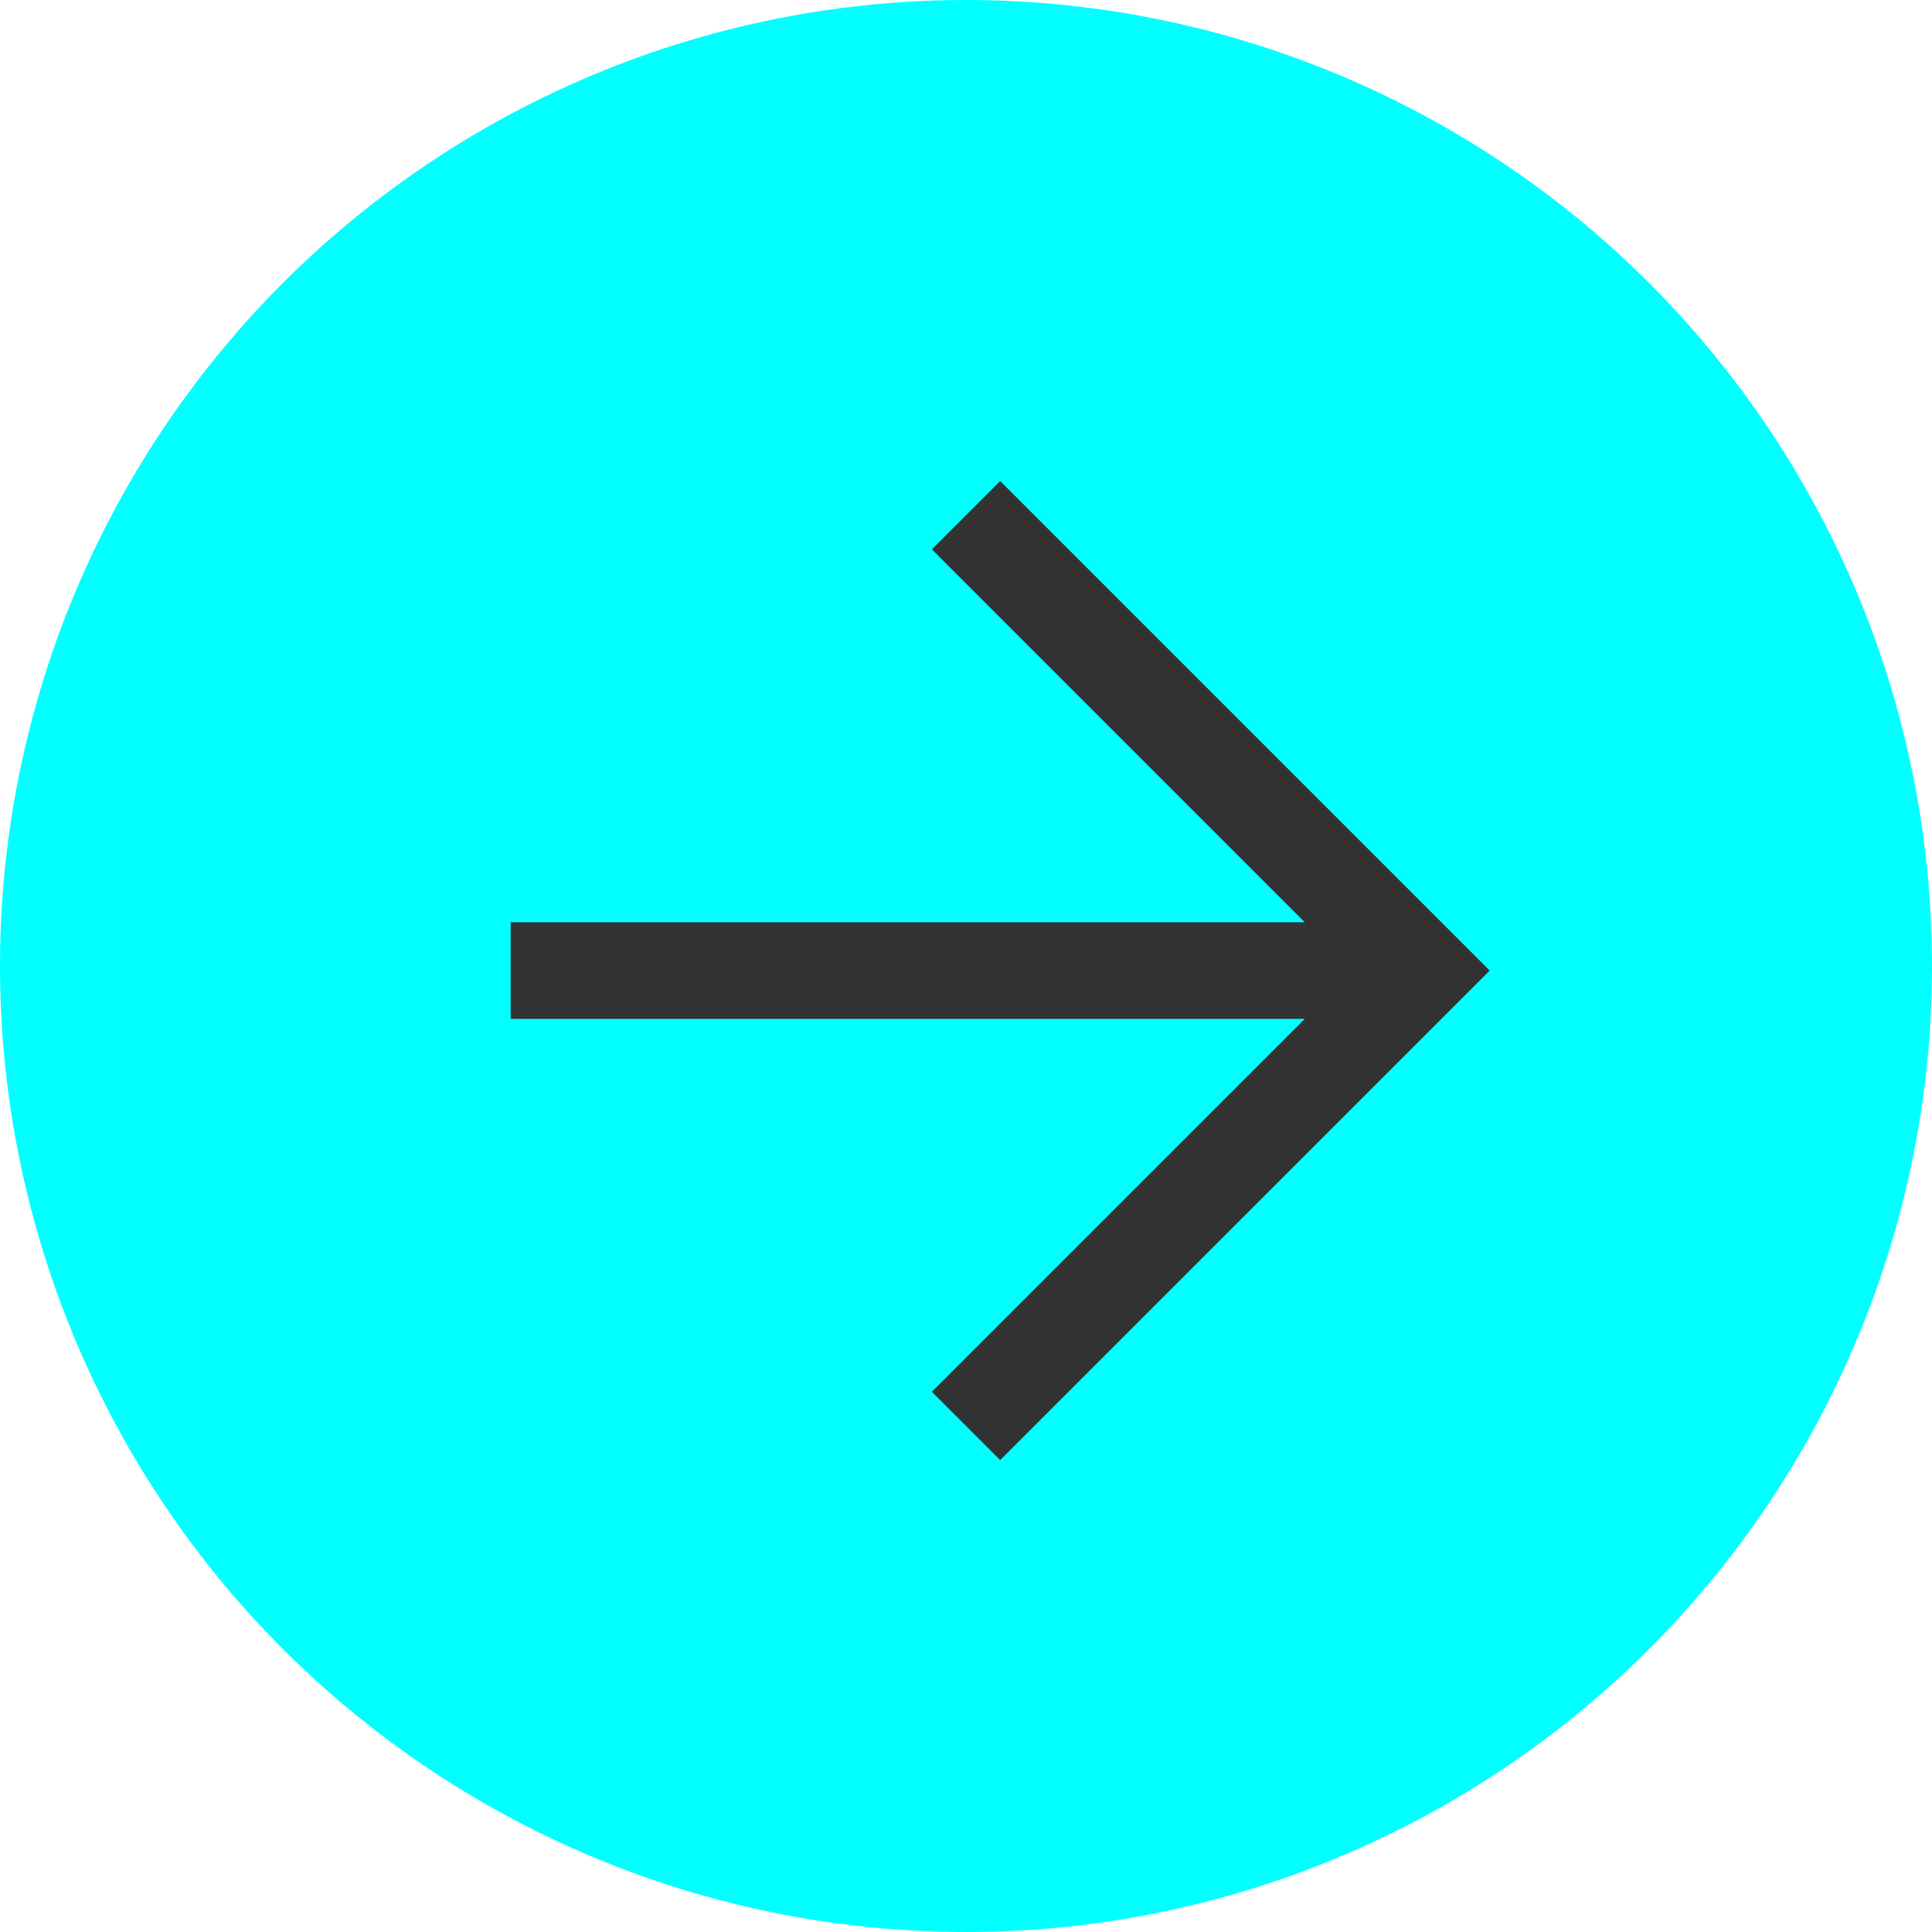 <?xml version="1.0" encoding="UTF-8"?> <svg xmlns="http://www.w3.org/2000/svg" width="30" height="30" viewBox="0 0 30 30" fill="none"><circle cx="15" cy="15" r="15" fill="#00FFFF"></circle><path d="M15.531 22.672L14.47 21.611L20.261 15.821H7.93V14.321H20.261L14.47 8.53L15.531 7.47L23.132 15.071L15.531 22.672Z" fill="#333232"></path></svg> 